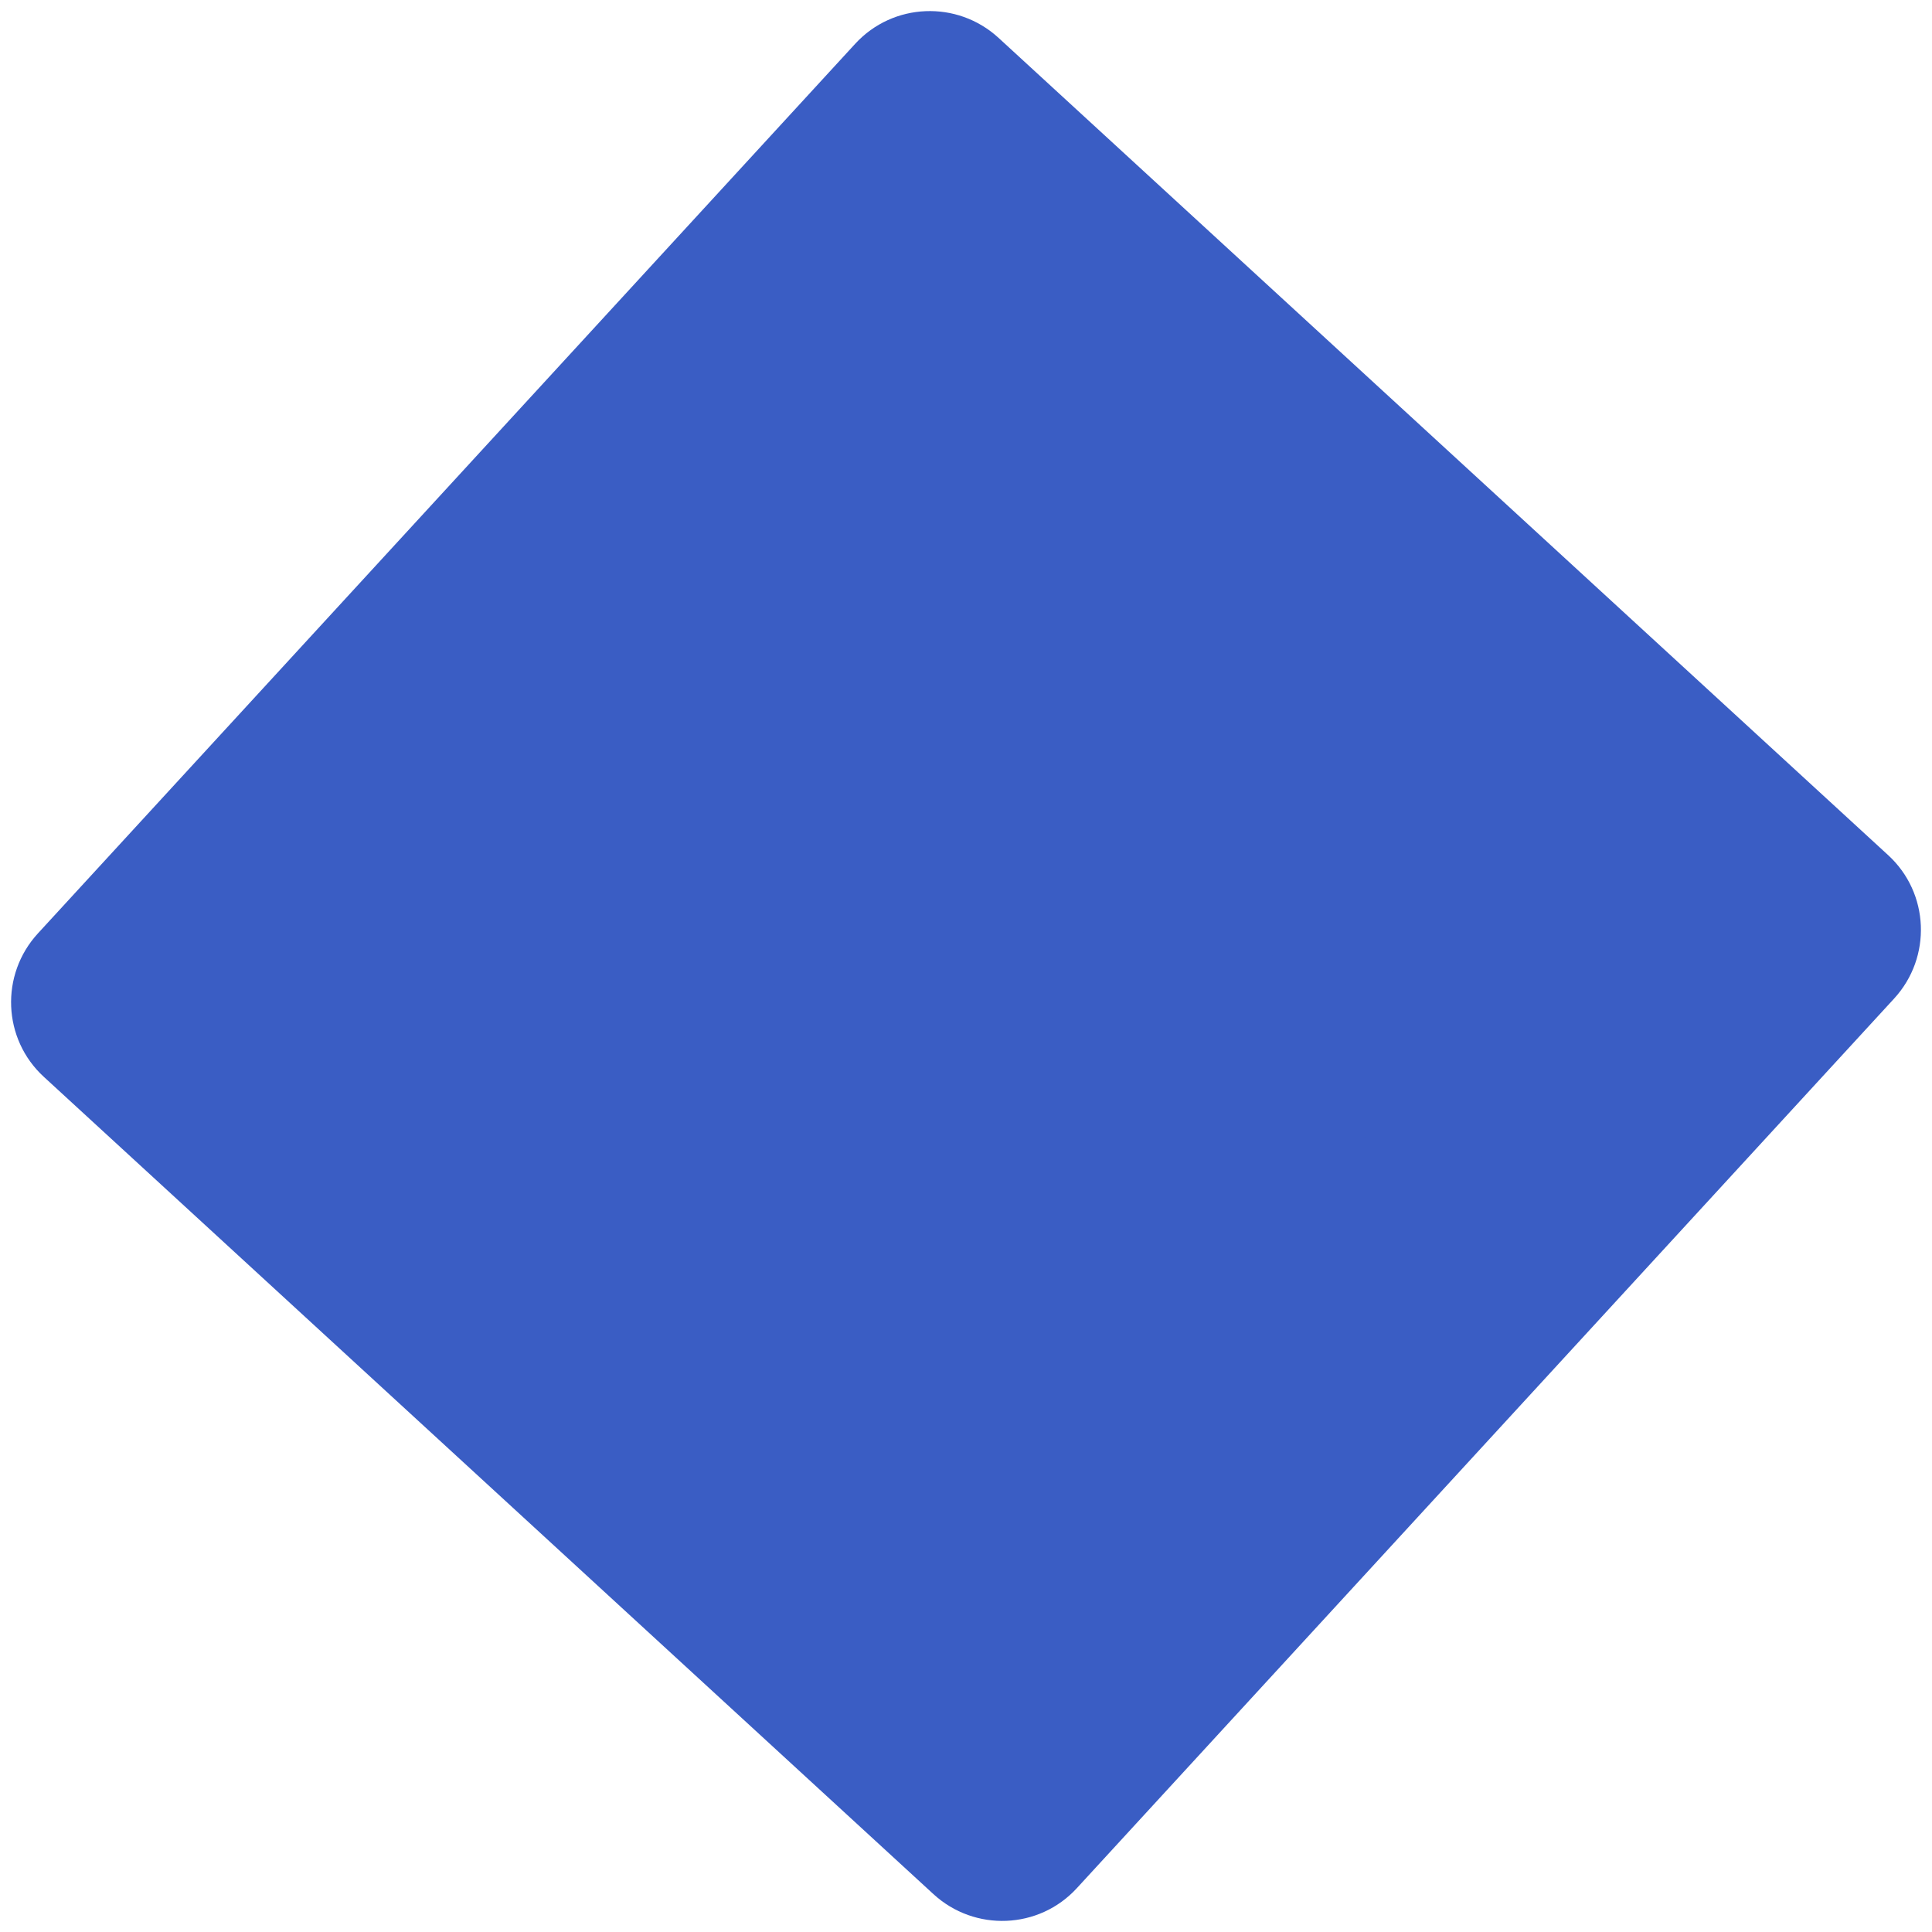 <?xml version="1.0" encoding="UTF-8" standalone="no"?><svg xmlns="http://www.w3.org/2000/svg" xmlns:xlink="http://www.w3.org/1999/xlink" fill="#3a5dc4" height="454.1" preserveAspectRatio="xMidYMid meet" version="1" viewBox="-2.6 -2.6 454.1 454.1" width="454.1" zoomAndPan="magnify"><g id="change1_1"><path d="M442.6,232.1L250.5,441.2c-8.9,9.7-24,10.3-33.7,1.4L7.7,250.5c-9.7-8.9-10.3-24-1.4-33.7L198.4,7.7 c8.9-9.7,24-10.3,33.7-1.4l209.1,192.1C450.9,207.3,451.5,222.4,442.6,232.1z" fill="#3a5dc4"/></g><g id="change2_1"><path d="M200.5,202.3c0,21.6-17.5,39-39,39s-39-17.5-39-39s17.5-39,39-39S200.5,180.7,200.5,202.3z M287.4,161.1 c-21.6,0-39,17.5-39,39s17.5,39,39,39s39-17.5,39-39S309,161.1,287.4,161.1z" fill="#3a5dc4"/></g><g id="change3_1"><path d="M359.4,247.5c0,13.4-10.8,24.2-24.2,24.2c-13.4,0-24.2-10.8-24.2-24.2c0-13.4,10.8-24.2,24.2-24.2 C348.5,223.2,359.4,234.1,359.4,247.5z M113.8,225.4c-13.4,0-24.2,10.8-24.2,24.2c0,13.4,10.8,24.2,24.2,24.2S138,263,138,249.6 C138,236.2,127.2,225.4,113.8,225.4z" fill="#3a5dc4"/></g><g id="change4_1"><path d="M185.3,202.3c0,13.1-10.7,23.8-23.8,23.8s-23.8-10.7-23.8-23.8s10.7-23.8,23.8-23.8S185.3,189.1,185.3,202.3z M287.4,176.3 c-13.1,0-23.8,10.7-23.8,23.8s10.7,23.8,23.8,23.8s23.8-10.7,23.8-23.8S300.5,176.3,287.4,176.3z" fill="inherit"/></g><g id="change4_2"><path d="M225.7,261.6c-0.9,0-1.8,0-2.7-0.1c-25.4-1.3-41.9-21.4-42.6-22.2c-3.3-4.1-2.7-10.2,1.4-13.5c4.1-3.3,10.2-2.7,13.5,1.4 c0.3,0.3,12.1,14.4,28.8,15.2c11,0.5,22.1-4.8,33.2-15.9c3.8-3.8,9.8-3.8,13.6,0c3.8,3.8,3.8,9.8,0,13.6 C256.7,254.4,241.5,261.6,225.7,261.6z" fill="inherit"/></g></svg>